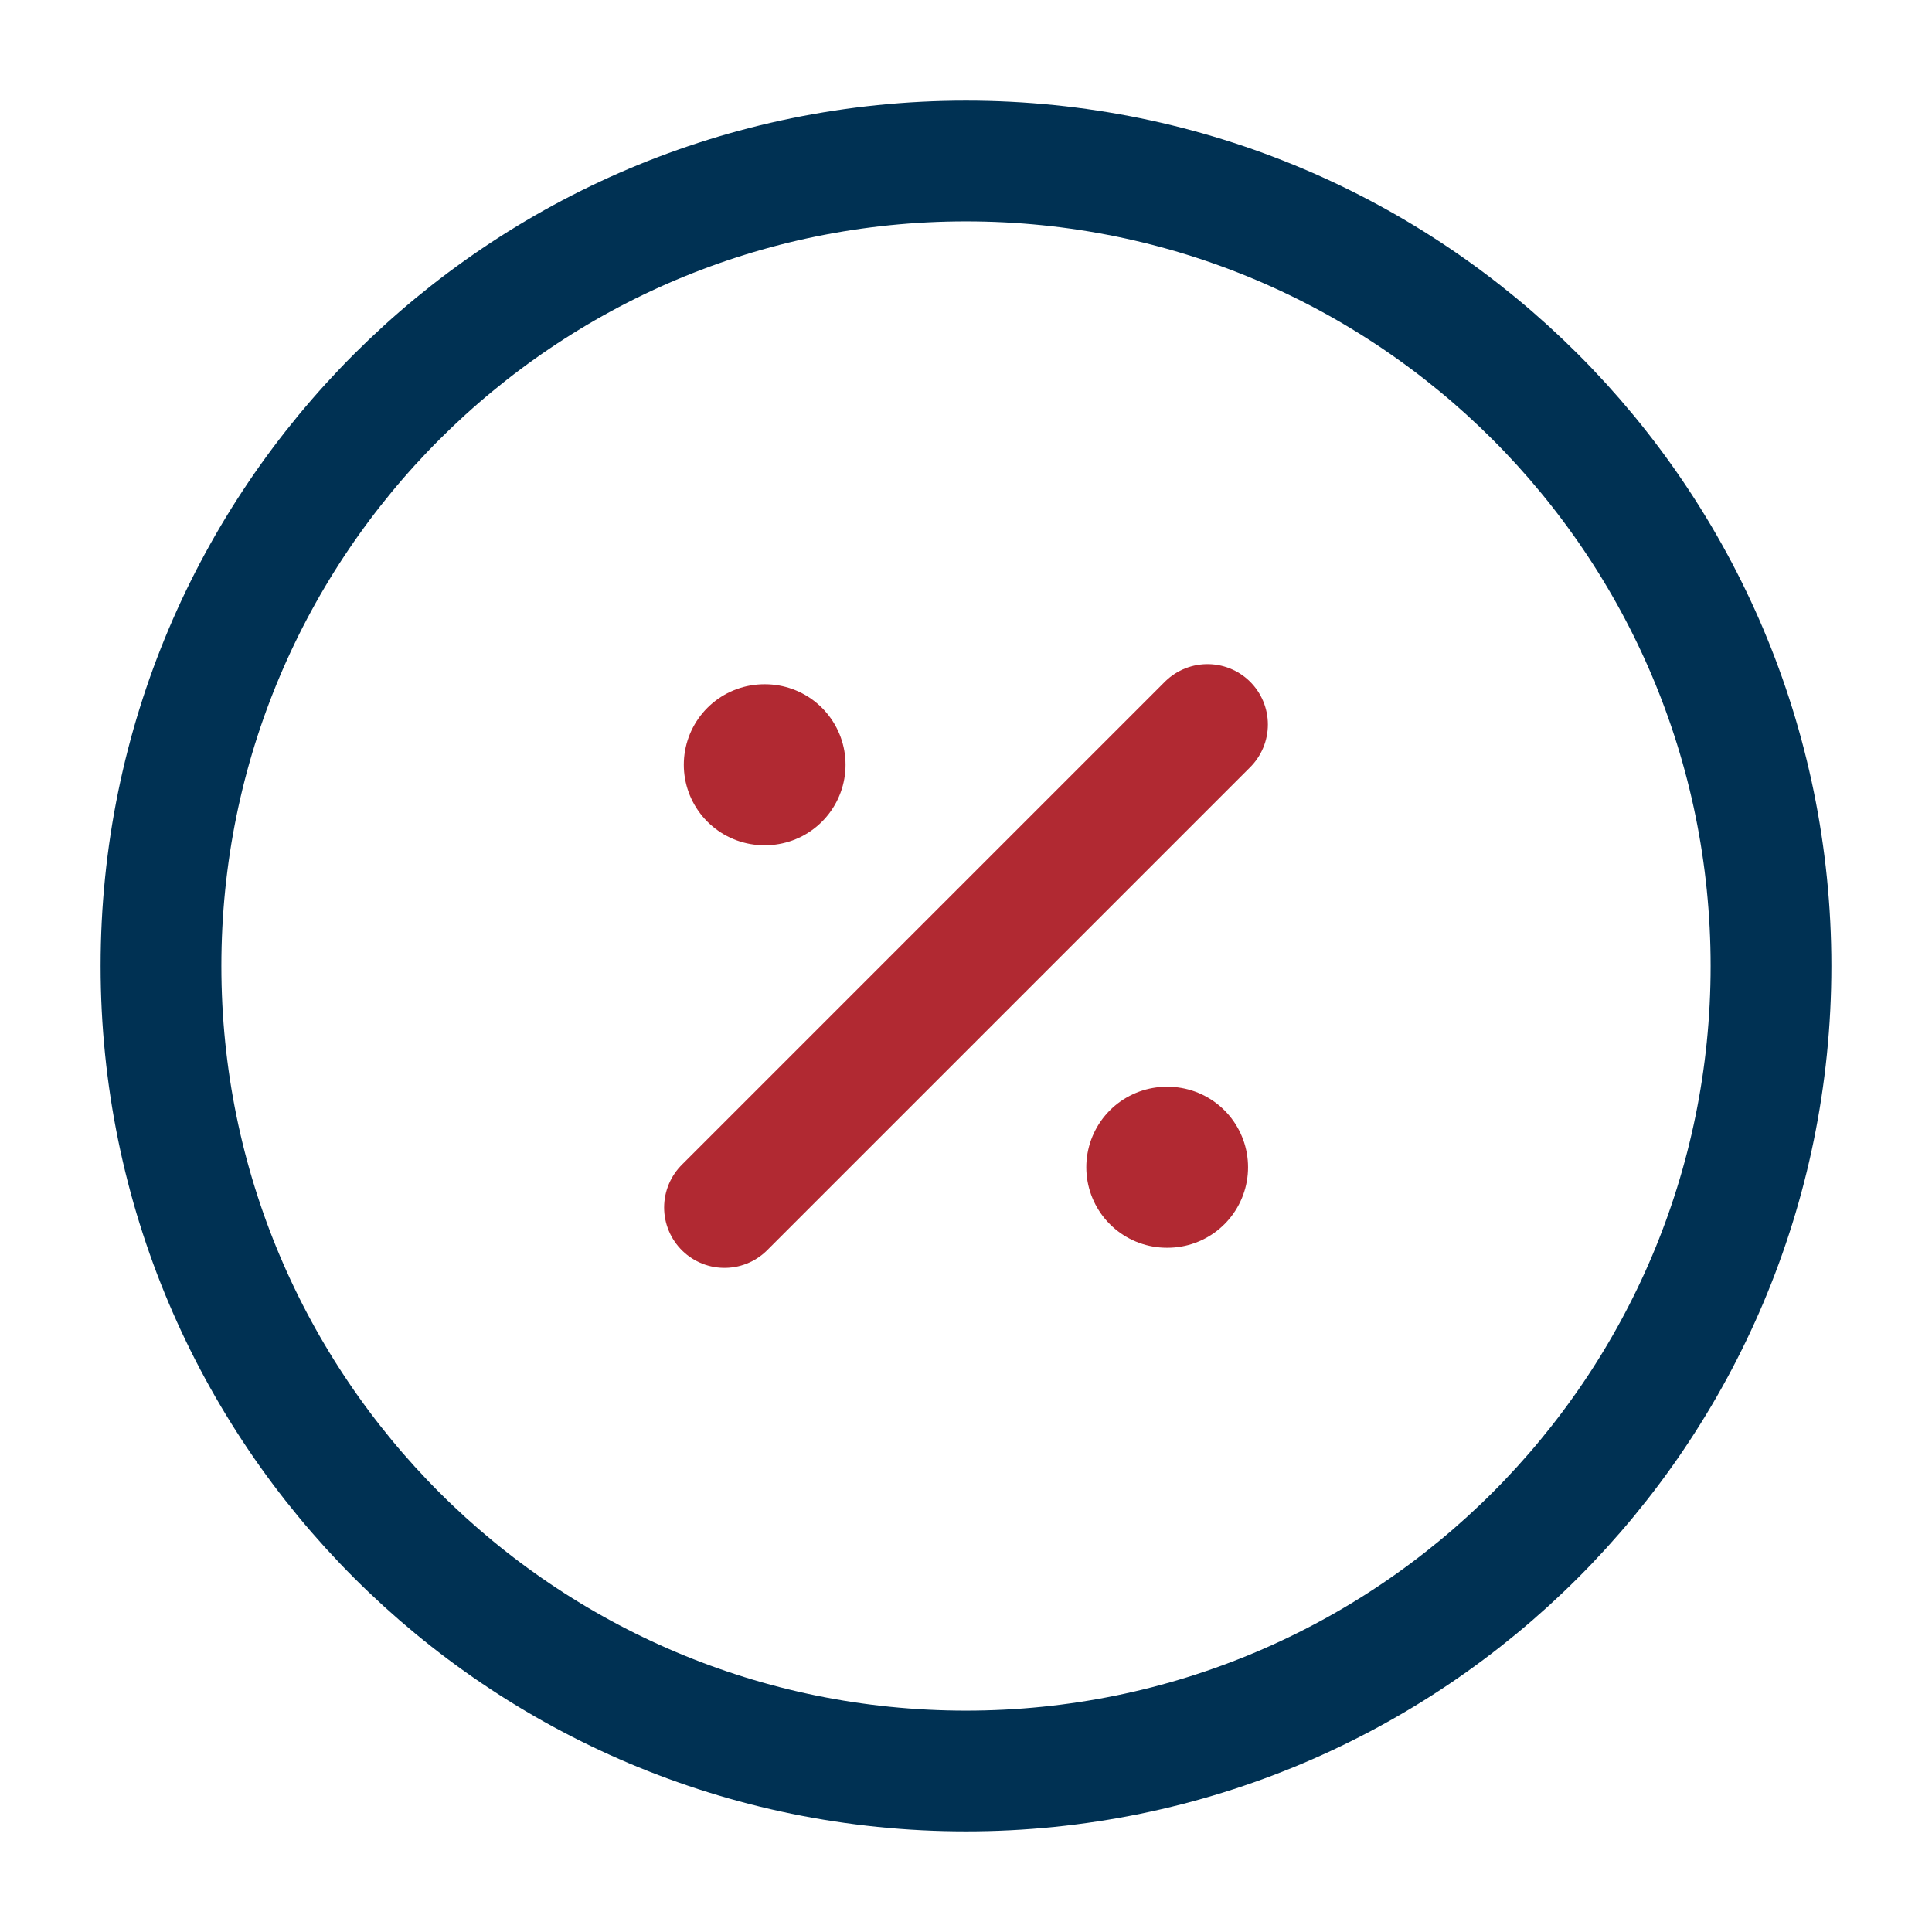 <?xml version="1.0" encoding="UTF-8"?> <svg xmlns="http://www.w3.org/2000/svg" width="200" height="200" viewBox="0 0 200 200" fill="none"> <path d="M99.999 183.333C146.023 183.333 183.333 146.023 183.333 100C183.333 53.976 146.023 16.667 99.999 16.667C53.976 16.667 16.666 53.976 16.666 100C16.666 146.023 53.976 183.333 99.999 183.333Z" stroke="#003153" stroke-width="12.5" stroke-linecap="round" stroke-linejoin="round"></path> <path d="M75 125L125 75" stroke="#B12932" stroke-width="12.5" stroke-linecap="round" stroke-linejoin="round"></path> <path d="M120.787 120.833H120.863" stroke="#B12932" stroke-width="16.667" stroke-linecap="round" stroke-linejoin="round"></path> <path d="M79.121 79.167H79.197" stroke="#B12932" stroke-width="16.667" stroke-linecap="round" stroke-linejoin="round"></path> </svg> 